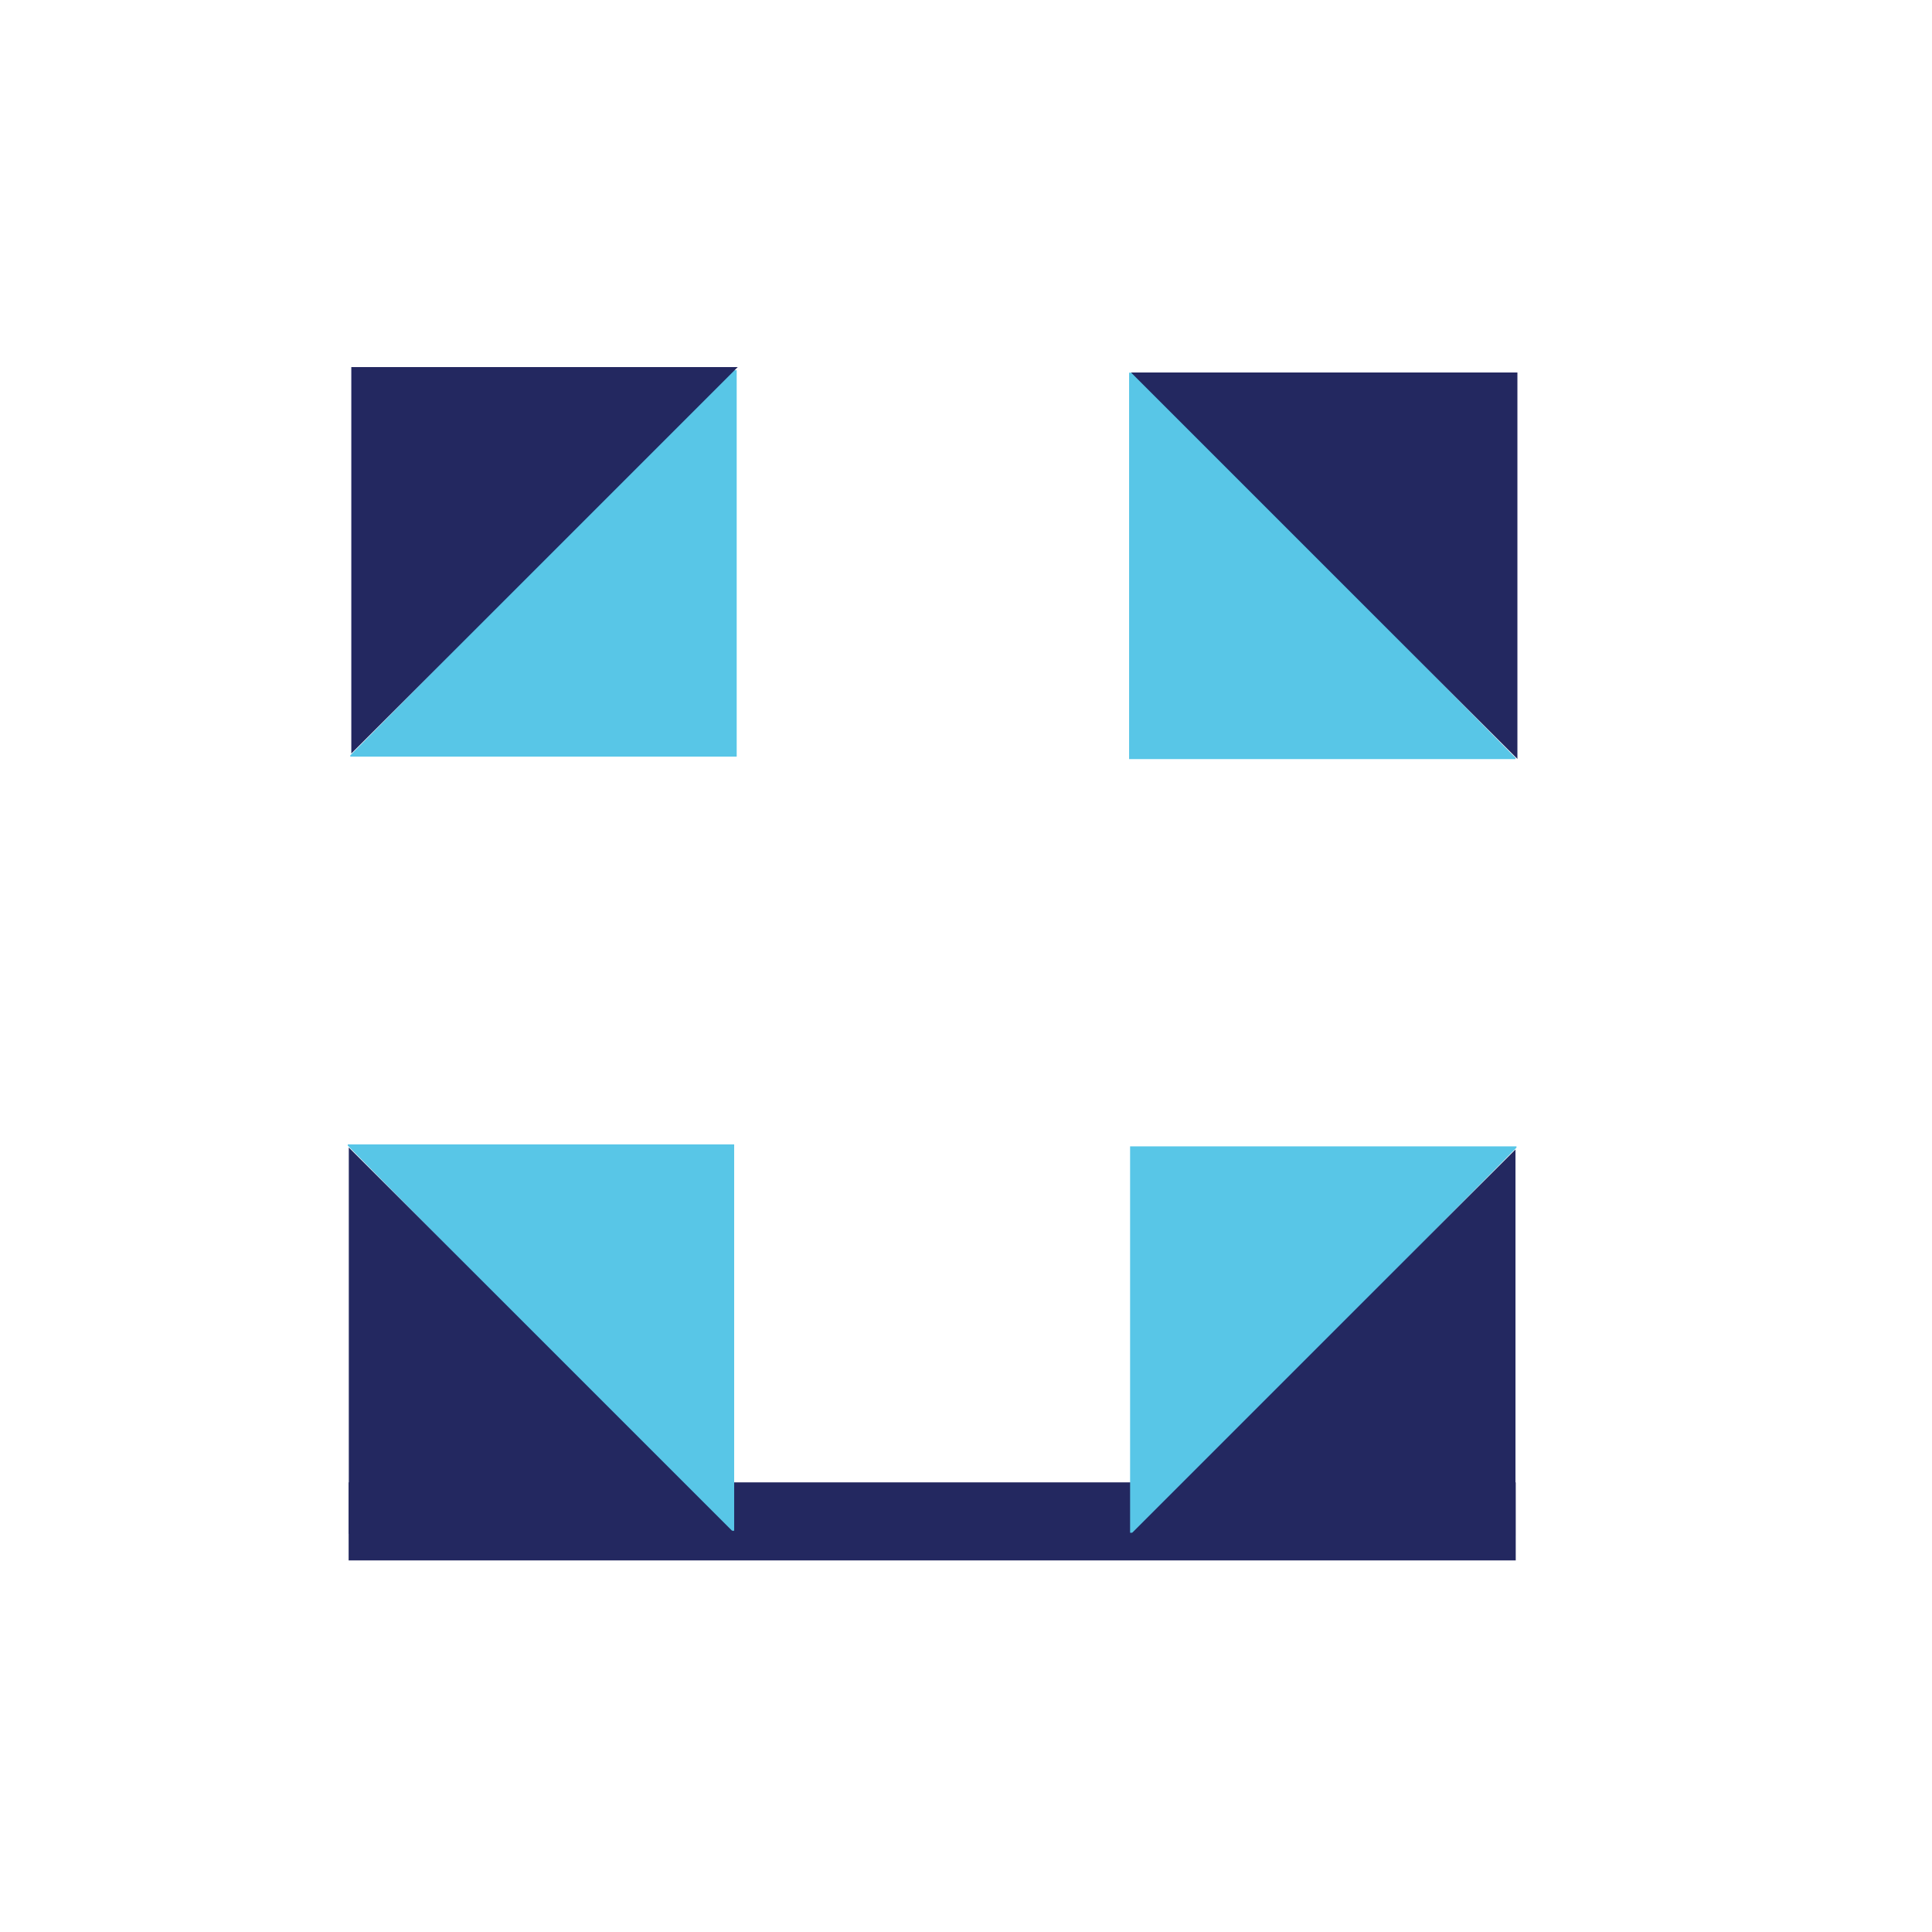 <?xml version="1.0" encoding="UTF-8" standalone="no"?>
<!-- Generator: Gravit.io -->
<svg xmlns="http://www.w3.org/2000/svg" xmlns:xlink="http://www.w3.org/1999/xlink" style="isolation:isolate" viewBox="0 0 1000 1000" width="1000pt" height="1000pt"><defs><clipPath id="_clipPath_63aOTH6dVLaBojz5SO52xkOIeMVW4Da5"><rect width="1000" height="1000"/></clipPath></defs><g clip-path="url(#_clipPath_63aOTH6dVLaBojz5SO52xkOIeMVW4Da5)"><g><rect x="180.452" y="767.271" width="604.09" height="40.4" transform="matrix(1,0,0,1,0,0)" fill="rgb(35,40,96)"/><g><path d=" M 181.312 390.97 L 181.312 391.619 L 381.312 391.619 L 381.312 191.619 L 378.194 191.619" fill="rgb(88,198,231)"/><line x1="385.194" y1="191.619" x2="382.838" y2="191.619"/></g><path d=" M 381.838 190.013 L 181.838 190.013 L 181.838 390.013" fill="rgb(35,40,96)"/><g><path d=" M 784.935 594.011 L 784.935 593.361 L 584.935 593.361 L 584.935 793.361 L 588.053 793.361" fill="rgb(88,198,231)"/><line x1="581.053" y1="793.361" x2="583.409" y2="793.361"/></g><path d=" M 584.409 794.968 L 784.409 794.968 L 784.409 594.968" fill="rgb(35,40,96)"/><g><path d=" M 180.008 592.965 L 180.008 592.316 L 380.008 592.316 L 380.008 792.316 L 376.89 792.316" fill="rgb(88,198,231)"/><line x1="383.89" y1="792.316" x2="381.535" y2="792.316"/></g><path d=" M 380.535 793.923 L 180.535 793.923 L 180.535 593.923" fill="rgb(35,40,96)"/><g><path d=" M 784.419 392.254 L 784.419 392.903 L 584.419 392.903 L 584.419 192.903 L 587.537 192.903" fill="rgb(88,198,231)"/><line x1="580.537" y1="192.903" x2="582.893" y2="192.903"/></g><path d=" M 585.409 192.813 L 785.409 192.813 L 785.409 392.813" fill="rgb(35,40,96)"/></g></g></svg>